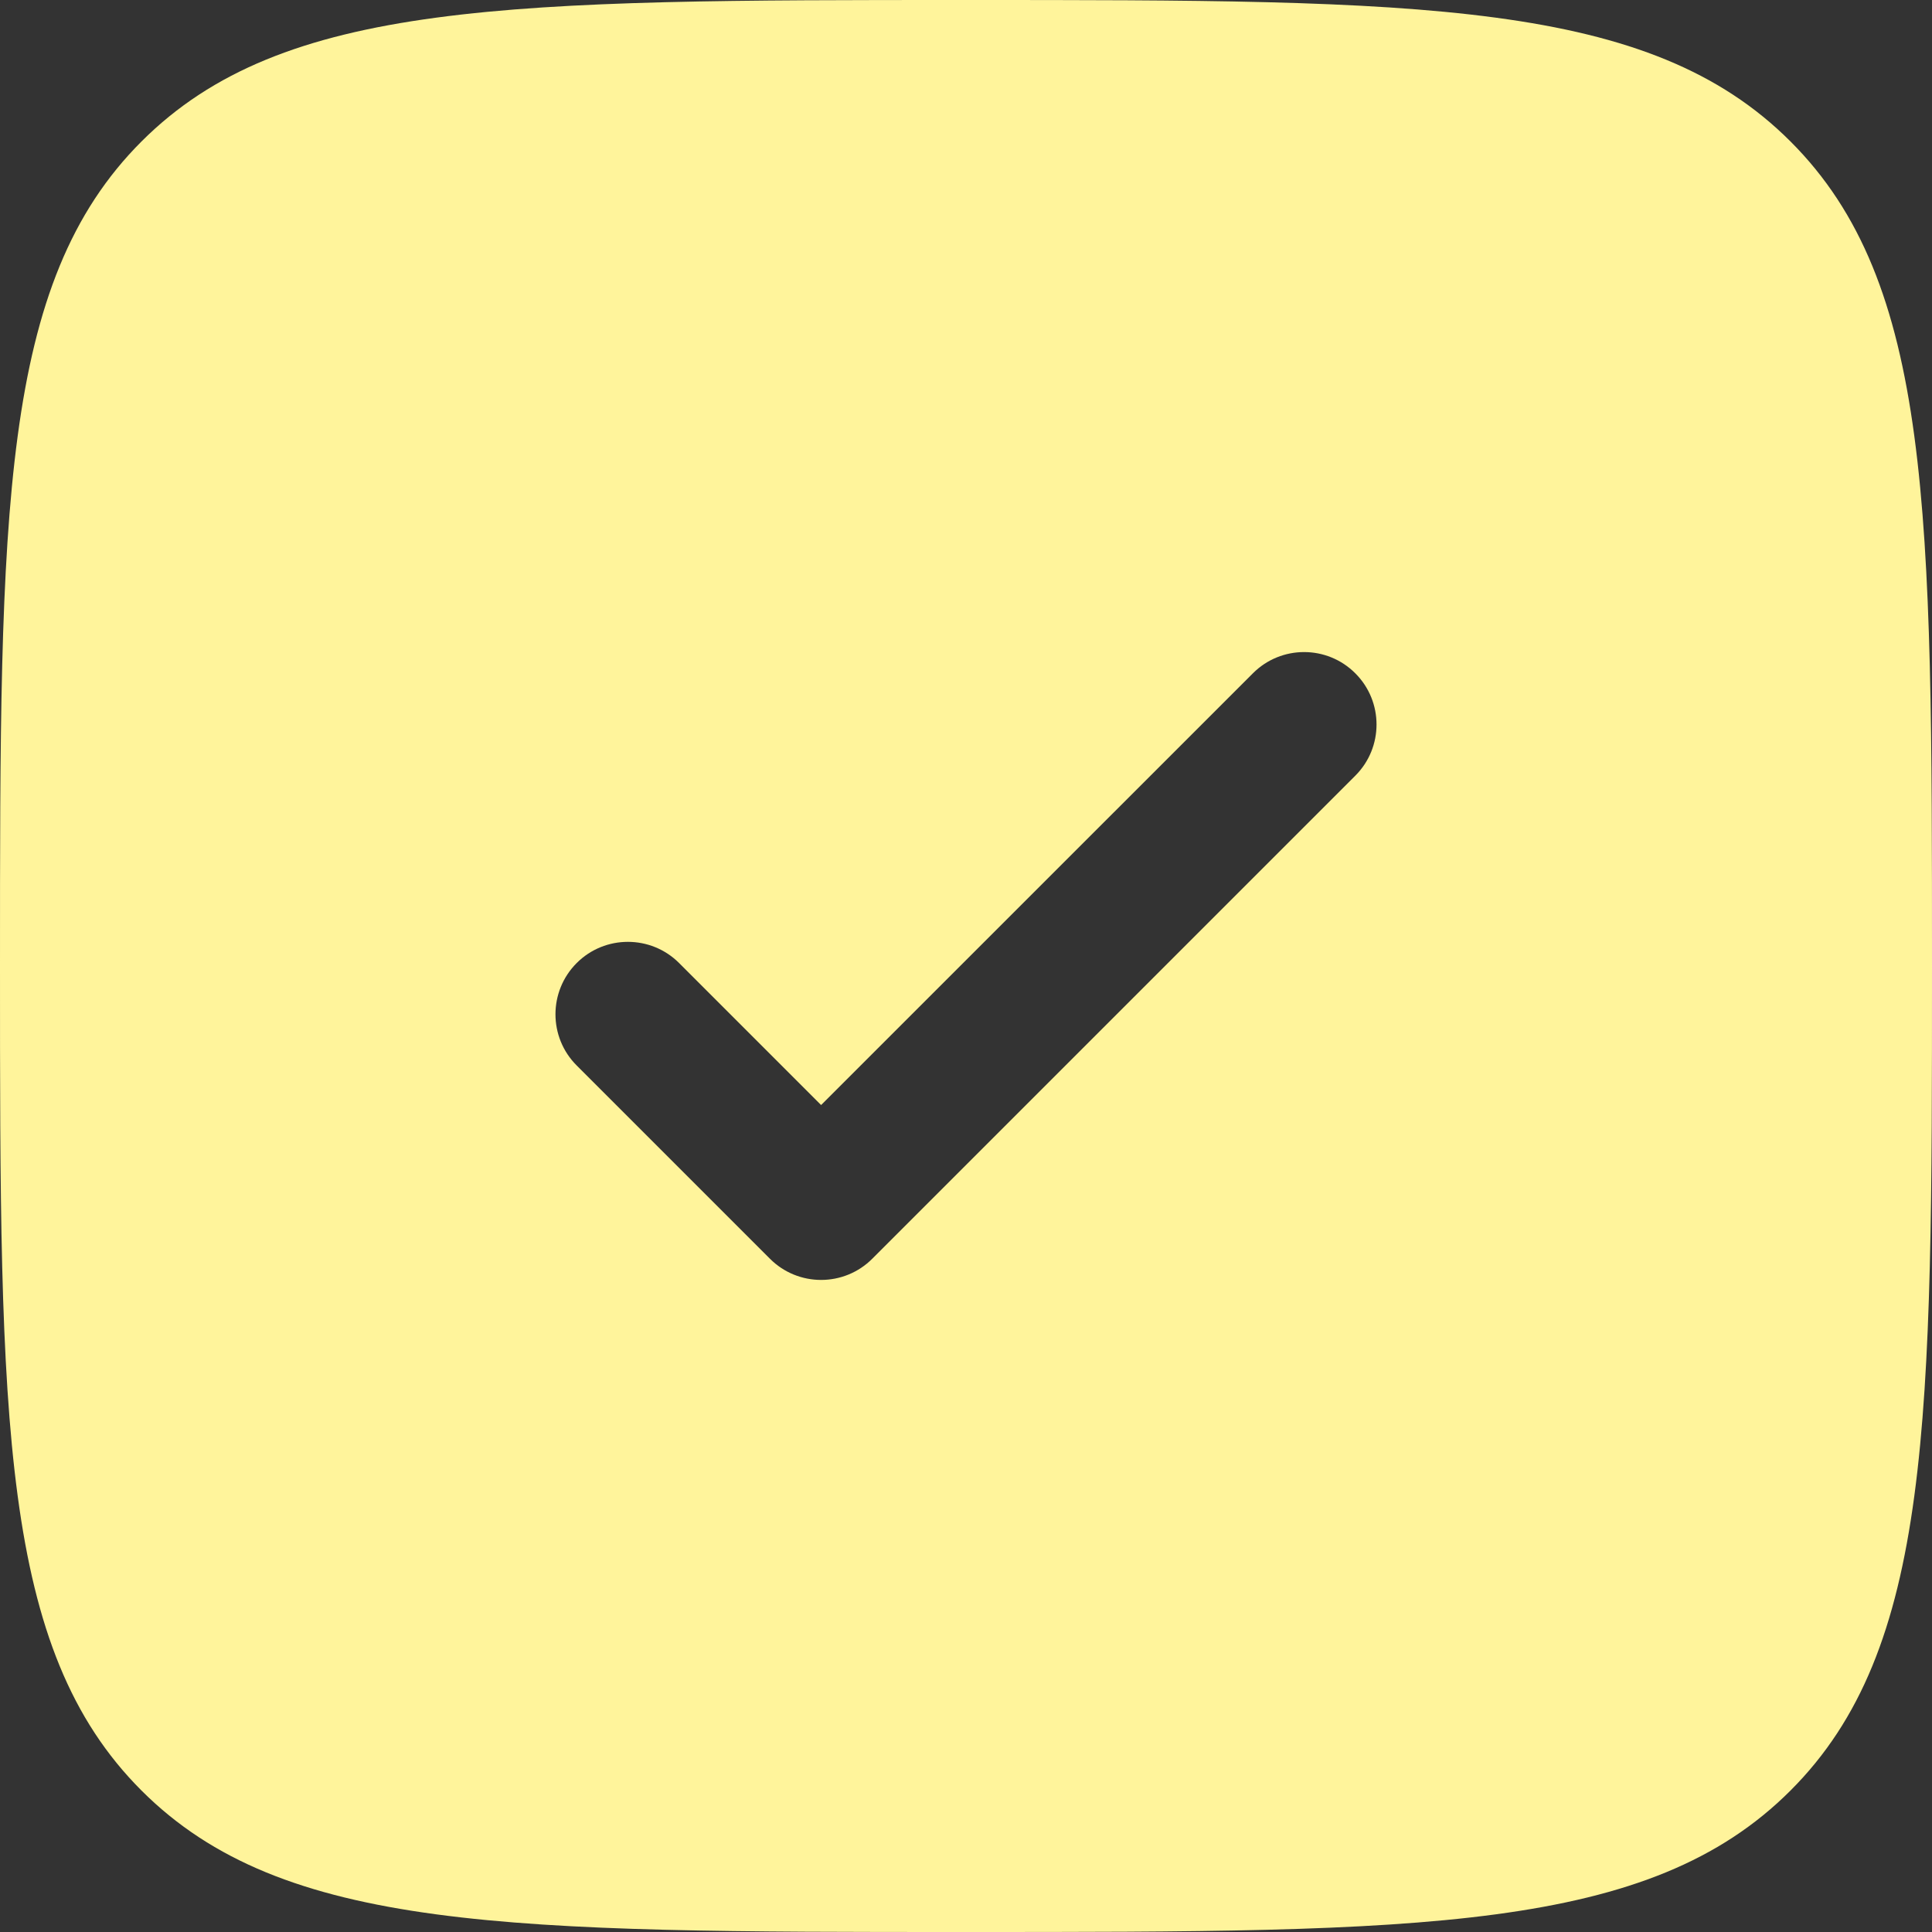 <svg xmlns="http://www.w3.org/2000/svg" fill="none" viewBox="0 0 26 26" height="26" width="26">
<rect x="0" y="0" width="26" height="26" fill="#333333" stroke="none"/>
<path fill="#FFF49B" d="M13 26C6.872 26 3.808 26 1.904 24.096C0 22.192 0 19.128 0 13C0 6.872 0 3.808 1.904 1.904C3.808 0 6.872 0 13 0C19.128 0 22.192 0 24.096 1.904C26 3.808 26 6.872 26 13C26 19.128 26 22.192 24.096 24.096C22.192 26 19.128 26 13 26ZM18.239 9.061C18.62 9.441 18.62 10.059 18.239 10.439L11.739 16.939C11.359 17.32 10.741 17.32 10.361 16.939L7.761 14.339C7.38 13.959 7.38 13.341 7.761 12.96C8.141 12.58 8.759 12.58 9.139 12.96L11.05 14.871L16.861 9.061C17.241 8.68 17.859 8.68 18.239 9.061Z" clip-rule="evenodd" fill-rule="evenodd"></path>
</svg>
